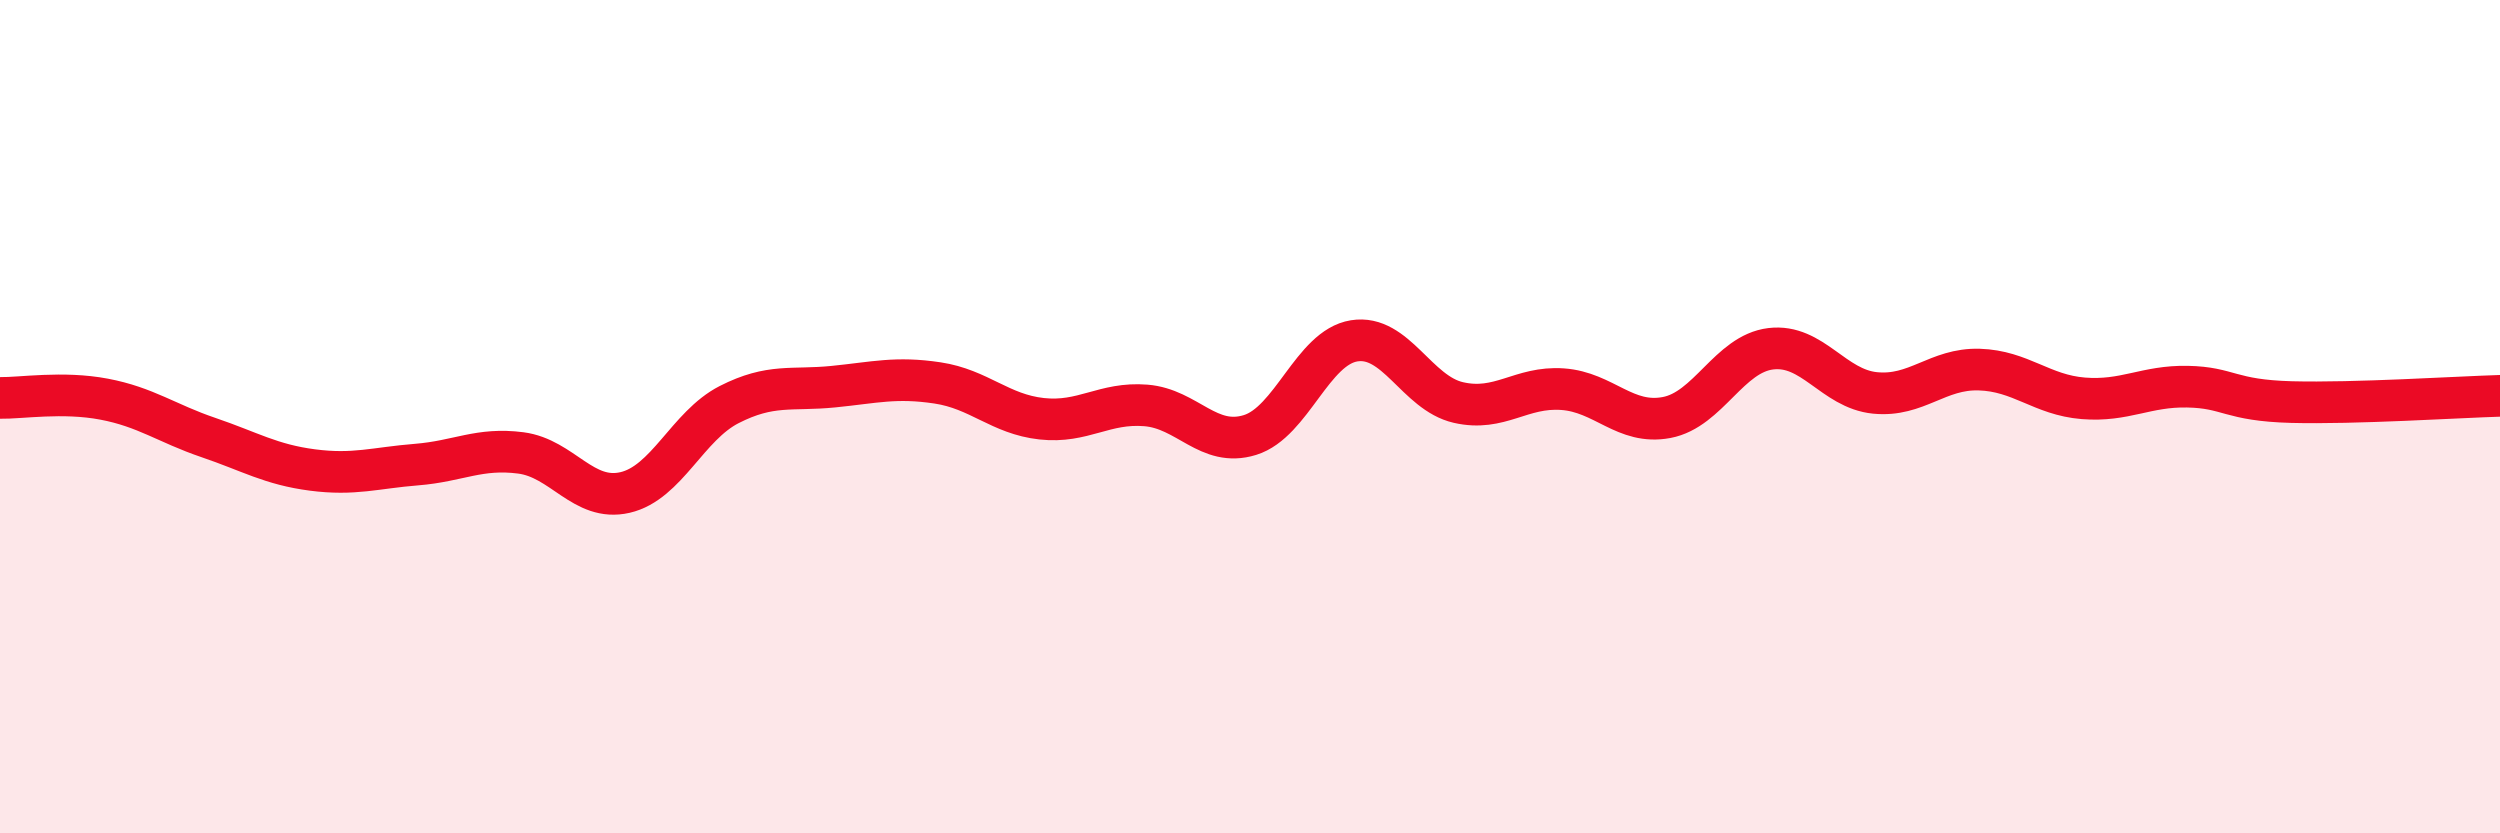 
    <svg width="60" height="20" viewBox="0 0 60 20" xmlns="http://www.w3.org/2000/svg">
      <path
        d="M 0,9.55 C 0.5,9.56 1.5,9.39 2.5,9.58 C 3.5,9.77 4,10.16 5,10.5 C 6,10.84 6.5,11.15 7.5,11.28 C 8.5,11.41 9,11.23 10,11.15 C 11,11.07 11.5,10.74 12.5,10.87 C 13.5,11 14,12.05 15,11.82 C 16,11.59 16.5,10.22 17.5,9.71 C 18.5,9.2 19,9.38 20,9.28 C 21,9.18 21.5,9.04 22.5,9.19 C 23.5,9.34 24,9.94 25,10.05 C 26,10.16 26.5,9.65 27.5,9.73 C 28.5,9.81 29,10.75 30,10.44 C 31,10.13 31.5,8.34 32.5,8.18 C 33.5,8.02 34,9.43 35,9.66 C 36,9.89 36.5,9.27 37.5,9.34 C 38.5,9.41 39,10.21 40,10.02 C 41,9.83 41.5,8.49 42.5,8.37 C 43.5,8.25 44,9.33 45,9.43 C 46,9.53 46.5,8.84 47.5,8.87 C 48.5,8.9 49,9.48 50,9.56 C 51,9.64 51.5,9.26 52.5,9.28 C 53.5,9.3 53.5,9.61 55,9.65 C 56.5,9.69 59,9.53 60,9.5L60 20L0 20Z"
        fill="#EB0A25"
        opacity="0.1"
        stroke-linecap="round"
        stroke-linejoin="round"
      />
      <path
        d="M 0,9.55 C 0.5,9.56 1.5,9.39 2.5,9.58 C 3.5,9.77 4,10.16 5,10.5 C 6,10.84 6.5,11.15 7.5,11.28 C 8.5,11.41 9,11.23 10,11.15 C 11,11.07 11.5,10.74 12.5,10.87 C 13.5,11 14,12.05 15,11.82 C 16,11.59 16.5,10.22 17.5,9.71 C 18.5,9.2 19,9.38 20,9.28 C 21,9.18 21.5,9.04 22.5,9.19 C 23.5,9.34 24,9.94 25,10.05 C 26,10.16 26.5,9.65 27.5,9.73 C 28.5,9.81 29,10.75 30,10.44 C 31,10.13 31.5,8.34 32.5,8.18 C 33.5,8.02 34,9.43 35,9.66 C 36,9.89 36.5,9.27 37.5,9.34 C 38.5,9.41 39,10.21 40,10.02 C 41,9.83 41.5,8.49 42.5,8.37 C 43.5,8.25 44,9.33 45,9.43 C 46,9.53 46.5,8.84 47.5,8.87 C 48.5,8.9 49,9.48 50,9.56 C 51,9.64 51.5,9.26 52.5,9.28 C 53.5,9.3 53.5,9.61 55,9.65 C 56.5,9.69 59,9.53 60,9.5"
        stroke="#EB0A25"
        stroke-width="1"
        fill="none"
        stroke-linecap="round"
        stroke-linejoin="round"
      />
    </svg>
  